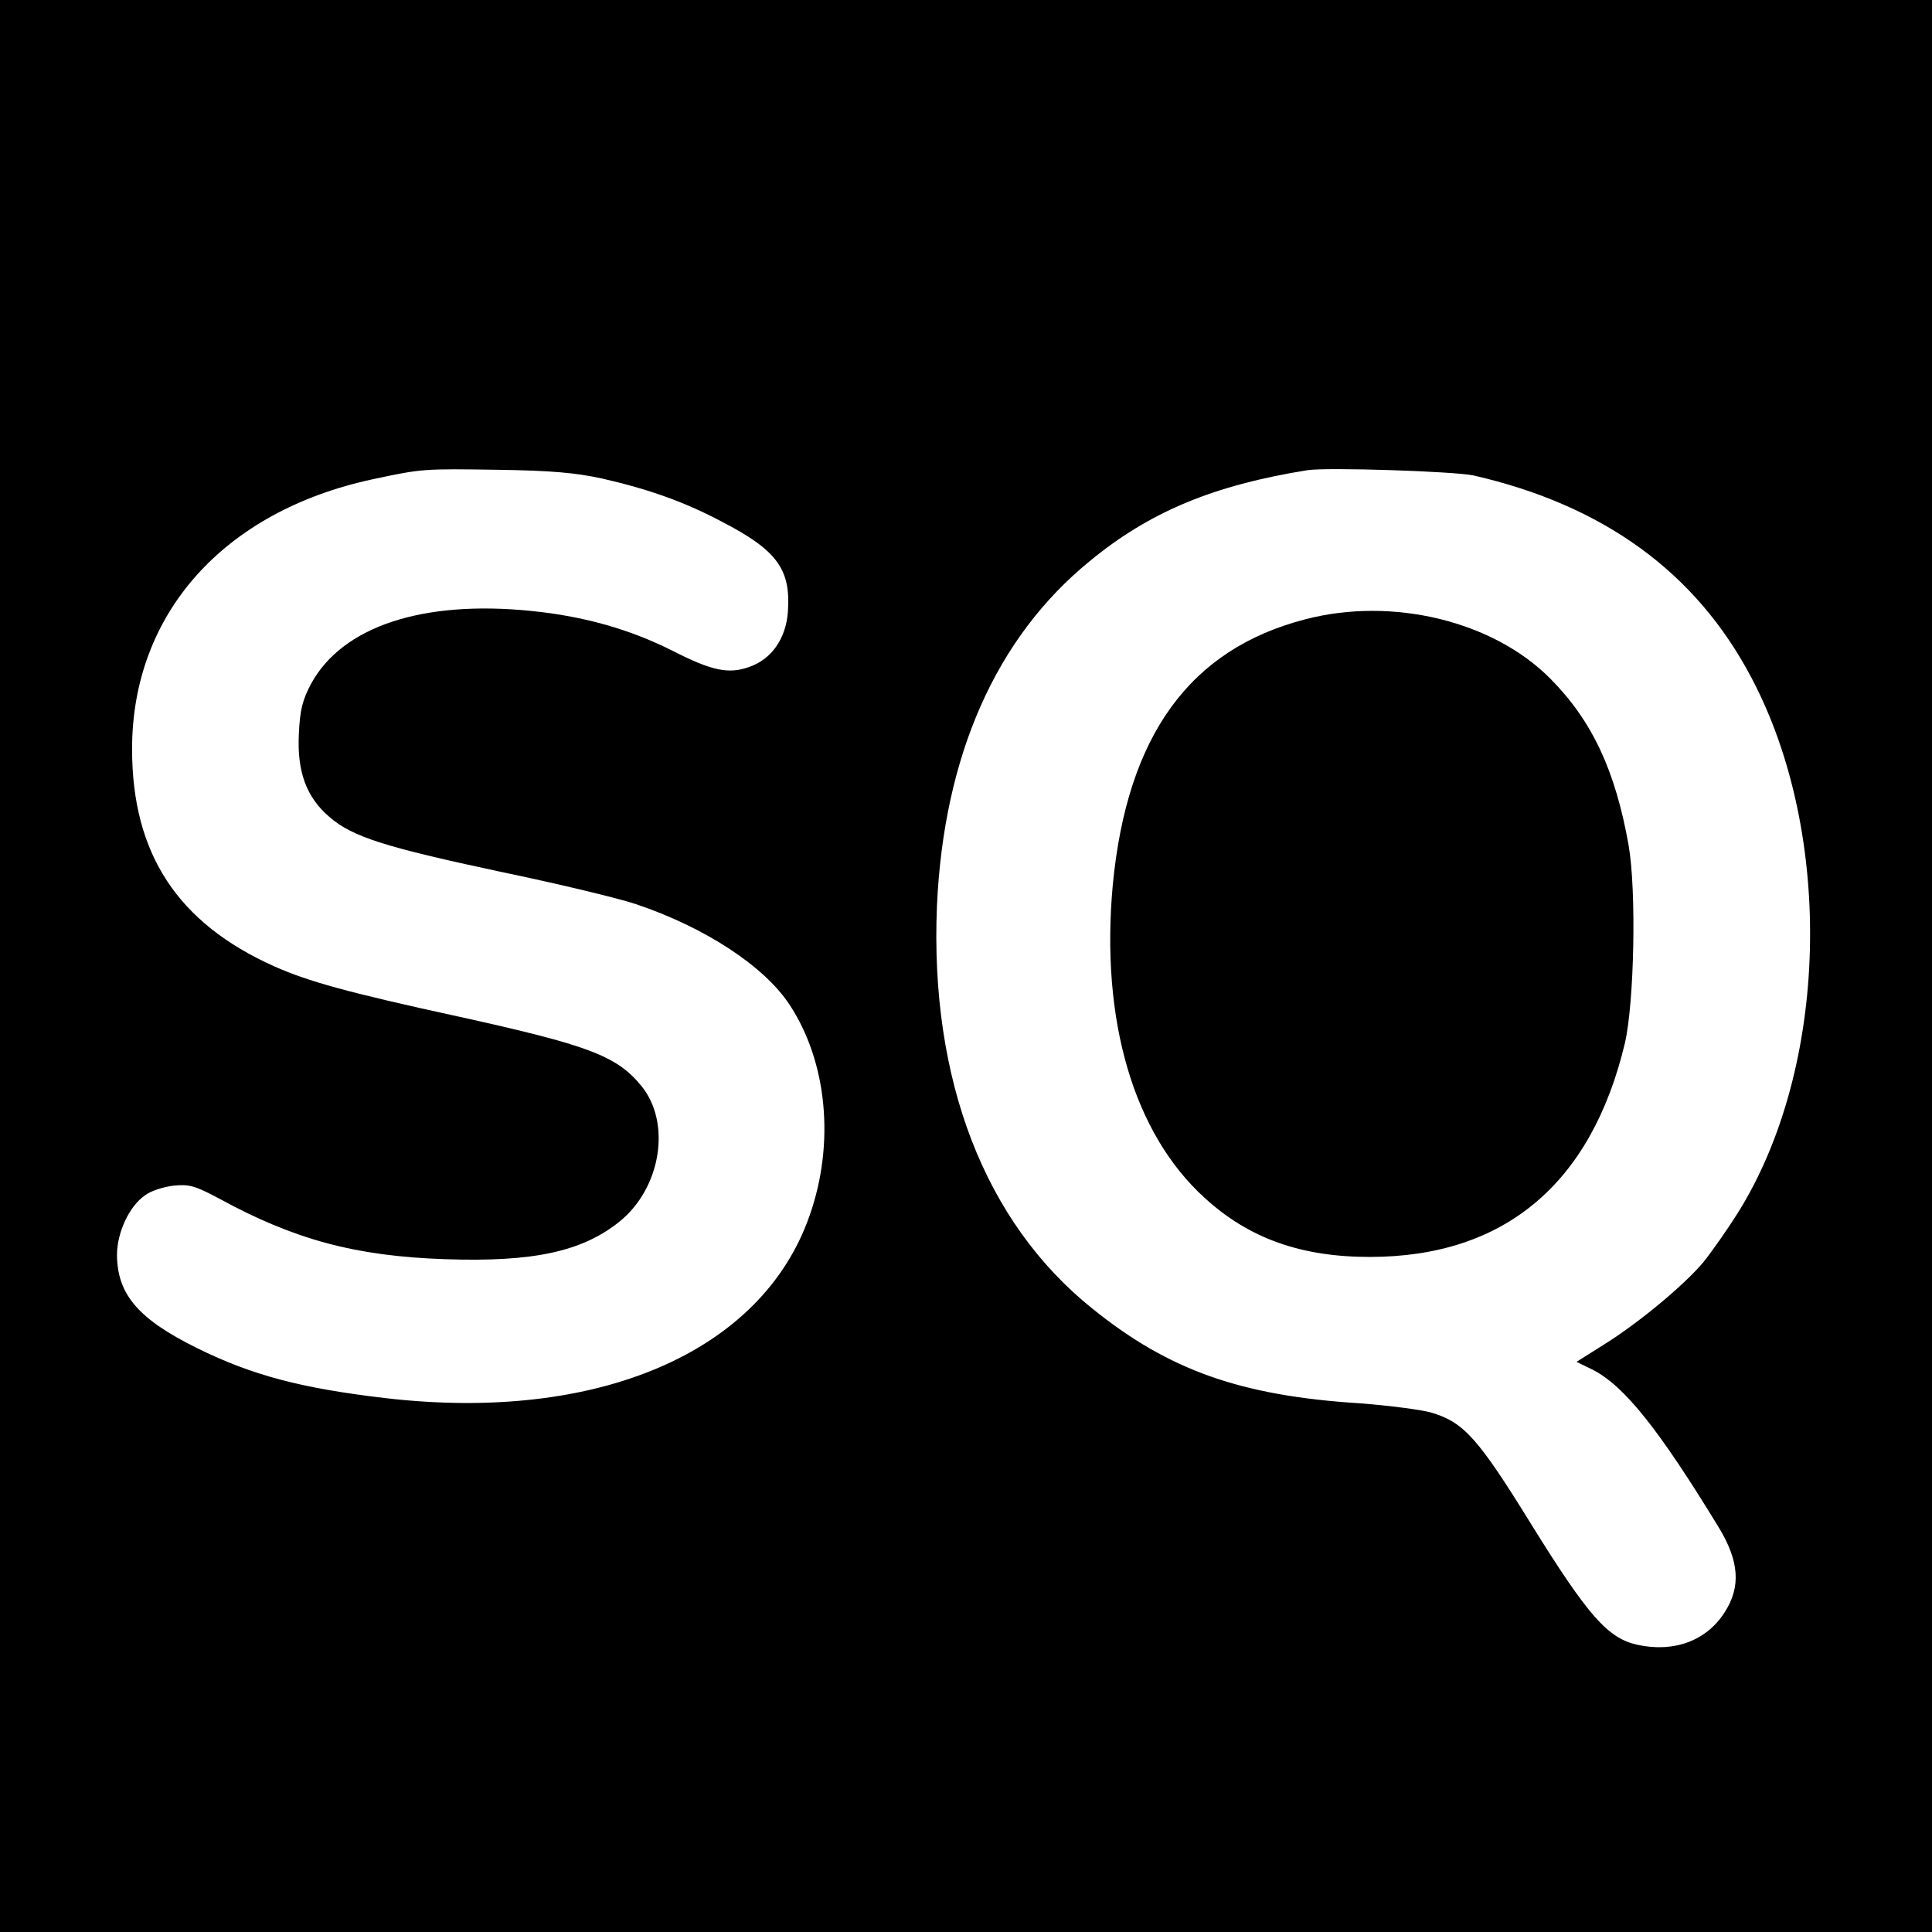 <?xml version="1.0" standalone="no"?>
<!DOCTYPE svg PUBLIC "-//W3C//DTD SVG 20010904//EN"
 "http://www.w3.org/TR/2001/REC-SVG-20010904/DTD/svg10.dtd">
<svg version="1.0" xmlns="http://www.w3.org/2000/svg"
 width="512pt" height="512pt" viewBox="0 0 512 512"
 preserveAspectRatio="xMidYMid meet">

<g transform="translate(0,512) scale(0.1,-0.1)"
fill="#000000" stroke="none">
<path d="M0 2560 l0 -2560 2560 0 2560 0 0 2560 0 2560 -2560 0 -2560 0 0
-2560z m1595 1292 c123 -28 219 -62 317 -114 147 -76 184 -126 176 -239 -5
-72 -44 -127 -104 -147 -54 -19 -99 -9 -201 43 -113 57 -235 92 -376 106 -287
29 -499 -41 -582 -192 -23 -43 -30 -69 -33 -134 -5 -100 20 -168 81 -220 61
-53 148 -80 452 -145 154 -32 316 -71 360 -86 182 -61 340 -164 407 -266 100
-151 121 -367 54 -558 -126 -364 -562 -551 -1126 -485 -221 26 -351 60 -497
132 -156 77 -212 142 -213 247 0 59 32 129 74 158 15 12 50 23 77 26 42 4 57
-1 121 -35 198 -108 360 -152 598 -160 233 -8 362 20 461 99 111 89 139 263
58 361 -65 79 -139 107 -484 183 -294 64 -398 93 -488 133 -257 115 -377 299
-377 576 0 358 242 630 638 715 131 28 134 28 332 25 141 -2 206 -8 275 -23z
m2310 8 c345 -79 590 -257 737 -537 220 -417 204 -1034 -37 -1418 -29 -46 -70
-104 -91 -130 -52 -62 -173 -162 -263 -218 l-73 -46 43 -21 c84 -43 176 -159
334 -418 54 -89 59 -157 16 -224 -48 -76 -134 -108 -231 -87 -79 17 -131 76
-283 321 -139 225 -177 268 -262 294 -27 8 -113 19 -190 25 -318 20 -508 88
-710 251 -286 229 -431 607 -412 1067 18 398 156 711 405 914 159 131 328 201
577 241 53 8 388 -3 440 -14z"/>
<path d="M3460 3479 c-307 -79 -473 -308 -511 -704 -33 -358 55 -659 244 -830
117 -107 255 -156 437 -156 356 0 587 193 676 566 25 107 31 404 10 525 -35
197 -96 329 -207 441 -151 153 -418 218 -649 158z"/>
</g>
</svg>
